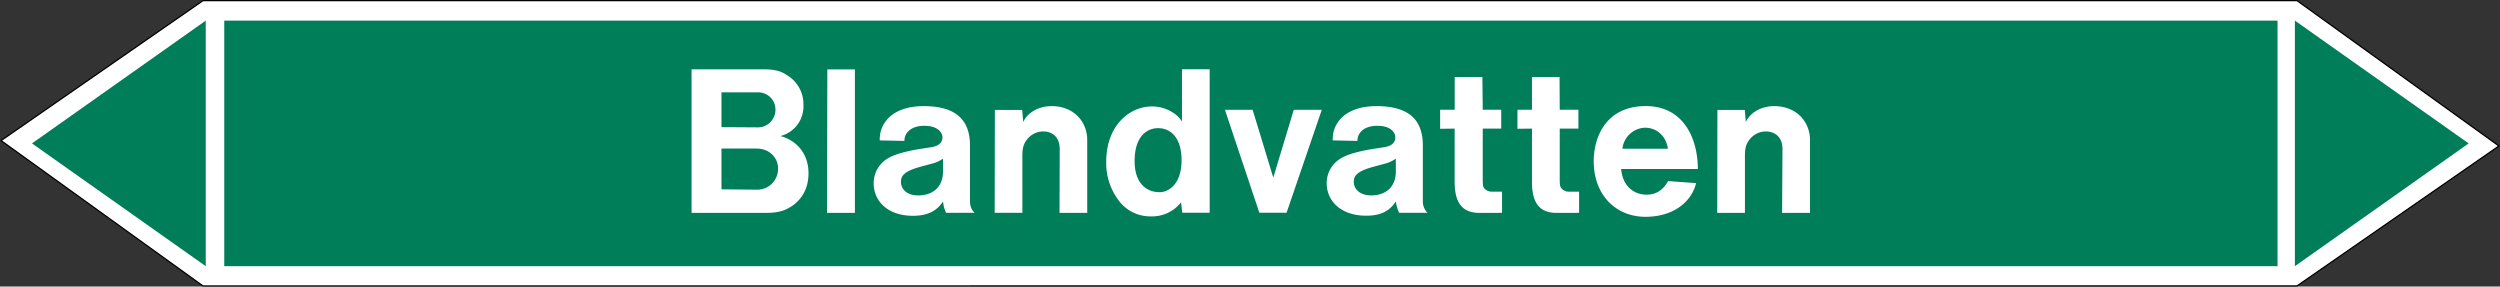 <svg xmlns="http://www.w3.org/2000/svg" viewBox="0 0 992.96 113.82"><rect x="0" y="0" width="992.96" height="113.82" fill="#333333" stroke="none"/><defs><style>.a,.d{fill:#fff;}.a{stroke:#000;stroke-miterlimit:10;stroke-width:0.5px;}.a,.c,.d{fill-rule:evenodd;}.b,.c{fill:#007d59;}</style></defs><title>V006_C</title><polygon class="a" points="80.62 113.57 0.43 55.84 80.62 0.26 912.33 0.25 992.52 57.98 912.33 113.56 80.62 113.57"/><rect class="b" x="89.07" y="8.19" width="815.53" height="97.53"/><polygon class="c" points="911.49 8.19 980.51 56.96 911.49 105.72 911.49 8.19"/><polygon class="c" points="81.72 8.19 12.7 56.96 81.72 105.72 81.72 8.19"/><path class="d" d="M286.56,50.5V36.68h15A6.85,6.85,0,0,1,308,43.59a7,7,0,0,1-7.35,7Zm0,24.7V59h13.9c5.18,0,8.57,3.67,8.57,7.92a8.26,8.26,0,0,1-8.43,8.42Zm-11.88,9.36h29.23c5.48,0,8-.94,10.88-2.88,4-2.88,6.33-7.13,6.33-12.89,0-7.42-4.32-12.89-11.16-14.76a12.08,12.08,0,0,0,9.15-12.1,13.43,13.43,0,0,0-6.56-12.09c-2.3-1.52-4.46-2.31-9.5-2.31H274.68Zm53.79,0h11.08v-57H328.61ZM374.55,63v5.18c0,5.76-3.68,9.43-9.94,9.43-4.61,0-6.77-2.73-6.77-5.32,0-1.95.58-4.11,7.56-6L370.15,65A12.69,12.69,0,0,0,374.55,63Zm0,16.92a13.56,13.56,0,0,0,1.22,4.61h11.3a6.23,6.23,0,0,1-1.8-4.25V57.84c0-9.79-5.11-15.69-18.43-15.69-12.45,0-17.64,6.84-17.42,13.61l9.79.21c0-2.95,2.3-6,7.92-6,5.33,0,7.2,2.66,7.2,4.6,0,1.73-1.08,3.24-4,3.82l-6.34,1c-9,1.65-11.45,3.38-13.17,4.82A11.54,11.54,0,0,0,347,72.82c0,6.77,5.26,12.89,15.63,12.89C368.64,85.71,372.24,83.62,374.55,80Zm20.52,4.61h11V61.66c0-3.24.72-4.75,1.66-6a8.16,8.16,0,0,1,6.62-3.45c3.82,0,6.55,2.37,6.55,7l-.07,25.35h11V55.68c0-7.63-5.62-13.53-14.11-13.53-5.91,0-9.94,3.17-11.31,6.33L406,43.66H395.14Zm65.37-8.21c-5.18,0-9.79-3.67-9.79-12.31,0-9.8,4.82-13.11,9.36-13.11s9.29,3.31,9.29,12.75C469.3,72.82,464.47,76.35,460.44,76.35Zm8.64,4,.51,4.18h10.87v-57h-11V48.27c-1.94-3.24-6.69-6-11.88-6-9.07,0-18.21,7.71-18.21,22a24.67,24.67,0,0,0,5.32,15.84,15.56,15.56,0,0,0,12.53,5.83A14.59,14.59,0,0,0,469.08,80.38Zm31.11,4.18H511l14-40.9H513.87l-8.14,26.93-8.21-26.93h-11ZM554.4,63v5.18c0,5.76-3.67,9.43-9.86,9.43-4.61,0-6.84-2.73-6.84-5.32,0-1.95.57-4.11,7.63-6L550.08,65A12.69,12.69,0,0,0,554.4,63Zm0,16.92a15.5,15.5,0,0,0,1.3,4.61H567a6.3,6.3,0,0,1-1.87-4.25V57.84c0-9.79-5-15.69-18.43-15.69-12.46,0-17.64,6.84-17.35,13.61l9.79.21c0-2.95,2.3-6,7.92-6,5.33,0,7.13,2.66,7.13,4.6,0,1.73-1,3.24-4,3.82l-6.33,1c-9,1.65-11.38,3.38-13.11,4.82a11.38,11.38,0,0,0-3.81,8.57c0,6.77,5.33,12.89,15.69,12.89C548.57,85.71,552.1,83.62,554.4,80Zm42.19,4.61V76.13h-4a3.87,3.87,0,0,1-3.24-1.58c-.21-.36-.43-.94-.43-3.1V51.08h7.34V43.59h-7.34l-.14-13h-11v13H572v7.56l5.76-.07V72.24c0,9.29,3.82,12.32,9.94,12.32Zm30.6,0V76.13h-4A3.74,3.74,0,0,1,620,74.55c-.28-.36-.5-.94-.5-3.1V51.08h7.42V43.59h-7.42l-.07-13H608.47v13h-5.76v7.56l5.76-.07V72.24c0,9.29,3.75,12.32,9.87,12.32ZM644.4,59.07a9.37,9.37,0,0,1,8.93-8.35c4.54,0,8.35,3.09,9.14,8.35Zm-.5,8.06h30.45c0-12-5.54-25-20.73-25C637.78,42.15,633,54.6,633,64c0,13.68,9,22.11,20.52,22.11s18.44-6.27,20.16-13.39l-11.16-.8c-2.08,3.82-5,5.4-8.56,5.4C648.72,77.28,644.47,73.76,643.9,67.13Zm38.16,17.43h11V61.66c0-3.24.72-4.75,1.66-6a8.16,8.16,0,0,1,6.62-3.45c3.82,0,6.63,2.37,6.63,7l-.15,25.35h11.09V55.68c0-7.63-5.69-13.53-14.18-13.53-5.91,0-9.94,3.17-11.31,6.33L693,43.66H682.13Z"/></svg>